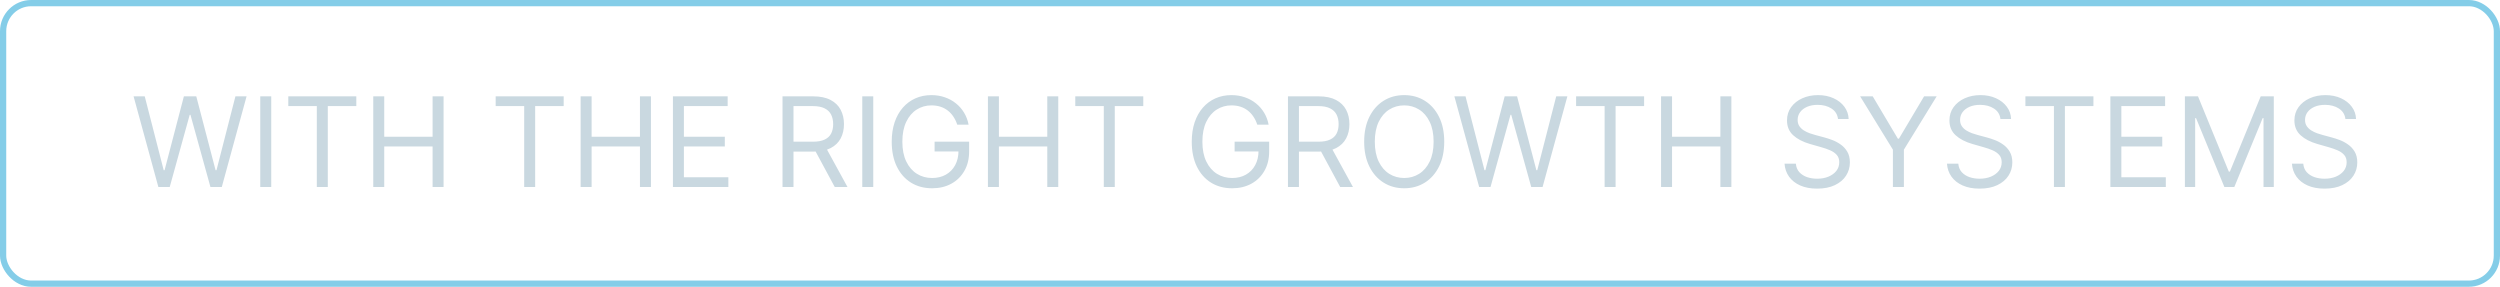 <svg width="401" height="46" viewBox="0 0 401 46" fill="none" xmlns="http://www.w3.org/2000/svg">
<rect x="0.5" y="0.5" width="400" height="45" rx="4.5" stroke="#51B8DF" stroke-opacity="0.7"/>
<path d="M25.403 30L21.426 15.454H23.216L26.256 27.301H26.398L29.494 15.454H31.483L34.58 27.301H34.722L37.761 15.454H39.551L35.574 30H33.756L30.546 18.409H30.432L27.222 30H25.403ZM43.507 15.454V30H41.746V15.454H43.507ZM46.243 17.017V15.454H57.152V17.017H52.578V30H50.817V17.017H46.243ZM59.871 30V15.454H61.632V21.932H69.388V15.454H71.149V30H69.388V23.494H61.632V30H59.871ZM79.505 17.017V15.454H90.414V17.017H85.84V30H84.079V17.017H79.505ZM93.132 30V15.454H94.894V21.932H102.65V15.454H104.411V30H102.65V23.494H94.894V30H93.132ZM107.937 30V15.454H116.716V17.017H109.699V21.932H116.261V23.494H109.699V28.438H116.829V30H107.937ZM125.515 30V15.454H130.43C131.566 15.454 132.499 15.649 133.228 16.037C133.958 16.421 134.497 16.948 134.848 17.621C135.198 18.293 135.373 19.058 135.373 19.915C135.373 20.772 135.198 21.532 134.848 22.195C134.497 22.858 133.96 23.378 133.235 23.757C132.511 24.131 131.585 24.318 130.458 24.318H126.481V22.727H130.402C131.178 22.727 131.803 22.614 132.277 22.386C132.755 22.159 133.1 21.837 133.314 21.421C133.531 20.999 133.64 20.497 133.64 19.915C133.64 19.332 133.531 18.823 133.314 18.388C133.096 17.952 132.748 17.616 132.27 17.379C131.791 17.138 131.159 17.017 130.373 17.017H127.277V30H125.515ZM132.362 23.466L135.941 30H133.896L130.373 23.466H132.362ZM140.07 15.454V30H138.308V15.454H140.07ZM153.544 20C153.388 19.522 153.182 19.093 152.926 18.715C152.676 18.331 152.375 18.004 152.025 17.734C151.679 17.465 151.286 17.259 150.846 17.116C150.405 16.974 149.922 16.903 149.397 16.903C148.535 16.903 147.751 17.126 147.046 17.571C146.34 18.016 145.779 18.672 145.363 19.538C144.946 20.405 144.738 21.468 144.738 22.727C144.738 23.987 144.948 25.05 145.37 25.916C145.791 26.783 146.362 27.438 147.081 27.884C147.801 28.329 148.611 28.551 149.51 28.551C150.344 28.551 151.078 28.374 151.712 28.018C152.351 27.659 152.848 27.152 153.203 26.499C153.563 25.84 153.743 25.066 153.743 24.176L154.283 24.29H149.908V22.727H155.448V24.29C155.448 25.488 155.192 26.529 154.681 27.415C154.174 28.3 153.473 28.987 152.578 29.474C151.688 29.957 150.666 30.199 149.51 30.199C148.222 30.199 147.091 29.896 146.115 29.29C145.145 28.684 144.387 27.822 143.843 26.704C143.303 25.587 143.033 24.261 143.033 22.727C143.033 21.577 143.187 20.542 143.495 19.624C143.807 18.7 144.248 17.914 144.816 17.266C145.384 16.617 146.056 16.12 146.833 15.774C147.609 15.428 148.464 15.256 149.397 15.256C150.164 15.256 150.879 15.372 151.542 15.604C152.209 15.831 152.803 16.155 153.324 16.577C153.85 16.993 154.288 17.493 154.638 18.075C154.989 18.653 155.23 19.294 155.363 20H153.544ZM158.464 30V15.454H160.226V21.932H167.982V15.454H169.743V30H167.982V23.494H160.226V30H158.464ZM172.474 17.017V15.454H183.383V17.017H178.809V30H177.048V17.017H172.474ZM201.669 20C201.513 19.522 201.307 19.093 201.051 18.715C200.801 18.331 200.5 18.004 200.15 17.734C199.804 17.465 199.411 17.259 198.971 17.116C198.53 16.974 198.047 16.903 197.522 16.903C196.66 16.903 195.876 17.126 195.171 17.571C194.465 18.016 193.904 18.672 193.488 19.538C193.071 20.405 192.863 21.468 192.863 22.727C192.863 23.987 193.073 25.05 193.495 25.916C193.916 26.783 194.487 27.438 195.206 27.884C195.926 28.329 196.736 28.551 197.635 28.551C198.469 28.551 199.203 28.374 199.837 28.018C200.476 27.659 200.973 27.152 201.328 26.499C201.688 25.84 201.868 25.066 201.868 24.176L202.408 24.29H198.033V22.727H203.573V24.29C203.573 25.488 203.317 26.529 202.806 27.415C202.299 28.3 201.598 28.987 200.703 29.474C199.813 29.957 198.791 30.199 197.635 30.199C196.347 30.199 195.216 29.896 194.24 29.29C193.27 28.684 192.512 27.822 191.968 26.704C191.428 25.587 191.158 24.261 191.158 22.727C191.158 21.577 191.312 20.542 191.62 19.624C191.932 18.7 192.373 17.914 192.941 17.266C193.509 16.617 194.181 16.12 194.958 15.774C195.734 15.428 196.589 15.256 197.522 15.256C198.289 15.256 199.004 15.372 199.667 15.604C200.334 15.831 200.928 16.155 201.449 16.577C201.975 16.993 202.413 17.493 202.763 18.075C203.114 18.653 203.355 19.294 203.488 20H201.669ZM206.589 30V15.454H211.504C212.641 15.454 213.573 15.649 214.303 16.037C215.032 16.421 215.571 16.948 215.922 17.621C216.272 18.293 216.447 19.058 216.447 19.915C216.447 20.772 216.272 21.532 215.922 22.195C215.571 22.858 215.034 23.378 214.31 23.757C213.585 24.131 212.66 24.318 211.533 24.318H207.555V22.727H211.476C212.252 22.727 212.877 22.614 213.351 22.386C213.829 22.159 214.175 21.837 214.388 21.421C214.606 20.999 214.714 20.497 214.714 19.915C214.714 19.332 214.606 18.823 214.388 18.388C214.17 17.952 213.822 17.616 213.344 17.379C212.866 17.138 212.233 17.017 211.447 17.017H208.351V30H206.589ZM213.436 23.466L217.016 30H214.97L211.447 23.466H213.436ZM231.655 22.727C231.655 24.261 231.378 25.587 230.824 26.704C230.27 27.822 229.51 28.684 228.544 29.29C227.578 29.896 226.475 30.199 225.235 30.199C223.994 30.199 222.891 29.896 221.925 29.29C220.959 28.684 220.199 27.822 219.645 26.704C219.091 25.587 218.814 24.261 218.814 22.727C218.814 21.193 219.091 19.867 219.645 18.75C220.199 17.633 220.959 16.771 221.925 16.165C222.891 15.559 223.994 15.256 225.235 15.256C226.475 15.256 227.578 15.559 228.544 16.165C229.51 16.771 230.27 17.633 230.824 18.75C231.378 19.867 231.655 21.193 231.655 22.727ZM229.951 22.727C229.951 21.468 229.74 20.405 229.319 19.538C228.902 18.672 228.336 18.016 227.621 17.571C226.911 17.126 226.115 16.903 225.235 16.903C224.354 16.903 223.556 17.126 222.841 17.571C222.131 18.016 221.565 18.672 221.144 19.538C220.727 20.405 220.519 21.468 220.519 22.727C220.519 23.987 220.727 25.05 221.144 25.916C221.565 26.783 222.131 27.438 222.841 27.884C223.556 28.329 224.354 28.551 225.235 28.551C226.115 28.551 226.911 28.329 227.621 27.884C228.336 27.438 228.902 26.783 229.319 25.916C229.74 25.05 229.951 23.987 229.951 22.727ZM237.259 30L233.282 15.454H235.071L238.111 27.301H238.253L241.35 15.454H243.338L246.435 27.301H246.577L249.617 15.454H251.407L247.429 30H245.611L242.401 18.409H242.287L239.077 30H237.259ZM252.806 17.017V15.454H263.715V17.017H259.141V30H257.38V17.017H252.806ZM266.433 30V15.454H268.195V21.932H275.95V15.454H277.712V30H275.95V23.494H268.195V30H266.433ZM294.817 19.091C294.732 18.371 294.387 17.812 293.781 17.415C293.174 17.017 292.431 16.818 291.55 16.818C290.906 16.818 290.343 16.922 289.86 17.131C289.382 17.339 289.008 17.625 288.738 17.99C288.473 18.355 288.34 18.769 288.34 19.233C288.34 19.621 288.433 19.955 288.617 20.234C288.807 20.509 289.048 20.739 289.342 20.923C289.635 21.103 289.943 21.252 290.265 21.371C290.587 21.484 290.883 21.577 291.153 21.648L292.63 22.046C293.009 22.145 293.43 22.282 293.894 22.457C294.363 22.633 294.81 22.872 295.237 23.175C295.667 23.473 296.022 23.857 296.302 24.325C296.581 24.794 296.721 25.369 296.721 26.051C296.721 26.837 296.515 27.547 296.103 28.182C295.696 28.816 295.099 29.32 294.313 29.695C293.532 30.069 292.583 30.256 291.465 30.256C290.424 30.256 289.522 30.088 288.759 29.751C288.002 29.415 287.405 28.947 286.969 28.345C286.539 27.744 286.295 27.046 286.238 26.25H288.056C288.103 26.799 288.288 27.254 288.61 27.614C288.937 27.969 289.349 28.234 289.846 28.409C290.348 28.579 290.888 28.665 291.465 28.665C292.138 28.665 292.741 28.556 293.276 28.338C293.811 28.116 294.235 27.808 294.548 27.415C294.86 27.017 295.016 26.553 295.016 26.023C295.016 25.54 294.881 25.147 294.612 24.844C294.342 24.541 293.987 24.294 293.546 24.105C293.106 23.916 292.63 23.75 292.119 23.608L290.329 23.097C289.192 22.77 288.293 22.303 287.63 21.697C286.967 21.091 286.636 20.298 286.636 19.318C286.636 18.504 286.856 17.794 287.296 17.188C287.741 16.577 288.338 16.103 289.086 15.767C289.839 15.426 290.679 15.256 291.607 15.256C292.545 15.256 293.378 15.424 294.107 15.76C294.836 16.091 295.414 16.546 295.84 17.124C296.271 17.701 296.498 18.357 296.522 19.091H294.817ZM298.367 15.454H300.384L304.418 22.244H304.588L308.623 15.454H310.64L305.384 24.006V30H303.623V24.006L298.367 15.454ZM320.872 19.091C320.787 18.371 320.441 17.812 319.835 17.415C319.229 17.017 318.486 16.818 317.605 16.818C316.961 16.818 316.398 16.922 315.915 17.131C315.437 17.339 315.063 17.625 314.793 17.99C314.527 18.355 314.395 18.769 314.395 19.233C314.395 19.621 314.487 19.955 314.672 20.234C314.861 20.509 315.103 20.739 315.396 20.923C315.69 21.103 315.998 21.252 316.32 21.371C316.642 21.484 316.938 21.577 317.207 21.648L318.685 22.046C319.063 22.145 319.485 22.282 319.949 22.457C320.418 22.633 320.865 22.872 321.291 23.175C321.722 23.473 322.077 23.857 322.357 24.325C322.636 24.794 322.776 25.369 322.776 26.051C322.776 26.837 322.57 27.547 322.158 28.182C321.75 28.816 321.154 29.32 320.368 29.695C319.587 30.069 318.637 30.256 317.52 30.256C316.478 30.256 315.576 30.088 314.814 29.751C314.056 29.415 313.46 28.947 313.024 28.345C312.593 27.744 312.349 27.046 312.293 26.25H314.111C314.158 26.799 314.343 27.254 314.665 27.614C314.991 27.969 315.403 28.234 315.901 28.409C316.402 28.579 316.942 28.665 317.52 28.665C318.192 28.665 318.796 28.556 319.331 28.338C319.866 28.116 320.29 27.808 320.602 27.415C320.915 27.017 321.071 26.553 321.071 26.023C321.071 25.54 320.936 25.147 320.666 24.844C320.396 24.541 320.041 24.294 319.601 24.105C319.161 23.916 318.685 23.75 318.173 23.608L316.384 23.097C315.247 22.77 314.348 22.303 313.685 21.697C313.022 21.091 312.69 20.298 312.69 19.318C312.69 18.504 312.911 17.794 313.351 17.188C313.796 16.577 314.393 16.103 315.141 15.767C315.893 15.426 316.734 15.256 317.662 15.256C318.599 15.256 319.433 15.424 320.162 15.76C320.891 16.091 321.469 16.546 321.895 17.124C322.326 17.701 322.553 18.357 322.577 19.091H320.872ZM324.876 17.017V15.454H335.785V17.017H331.211V30H329.45V17.017H324.876ZM338.504 30V15.454H347.282V17.017H340.265V21.932H346.827V23.494H340.265V28.438H347.396V30H338.504ZM350.457 15.454H352.559L357.502 27.528H357.673L362.616 15.454H364.718V30H363.07V18.949H362.928L358.383 30H356.792L352.246 18.949H352.104V30H350.457V15.454ZM376.204 19.091C376.119 18.371 375.773 17.812 375.167 17.415C374.561 17.017 373.818 16.818 372.937 16.818C372.293 16.818 371.73 16.922 371.247 17.131C370.769 17.339 370.395 17.625 370.125 17.99C369.859 18.355 369.727 18.769 369.727 19.233C369.727 19.621 369.819 19.955 370.004 20.234C370.193 20.509 370.435 20.739 370.728 20.923C371.022 21.103 371.33 21.252 371.652 21.371C371.974 21.484 372.27 21.577 372.539 21.648L374.017 22.046C374.395 22.145 374.817 22.282 375.281 22.457C375.75 22.633 376.197 22.872 376.623 23.175C377.054 23.473 377.409 23.857 377.689 24.325C377.968 24.794 378.108 25.369 378.108 26.051C378.108 26.837 377.902 27.547 377.49 28.182C377.083 28.816 376.486 29.32 375.7 29.695C374.919 30.069 373.969 30.256 372.852 30.256C371.81 30.256 370.908 30.088 370.146 29.751C369.388 29.415 368.792 28.947 368.356 28.345C367.925 27.744 367.681 27.046 367.625 26.25H369.443C369.49 26.799 369.675 27.254 369.997 27.614C370.324 27.969 370.735 28.234 371.233 28.409C371.734 28.579 372.274 28.665 372.852 28.665C373.524 28.665 374.128 28.556 374.663 28.338C375.198 28.116 375.622 27.808 375.934 27.415C376.247 27.017 376.403 26.553 376.403 26.023C376.403 25.54 376.268 25.147 375.998 24.844C375.728 24.541 375.373 24.294 374.933 24.105C374.493 23.916 374.017 23.75 373.505 23.608L371.716 23.097C370.579 22.77 369.68 22.303 369.017 21.697C368.354 21.091 368.022 20.298 368.022 19.318C368.022 18.504 368.243 17.794 368.683 17.188C369.128 16.577 369.725 16.103 370.473 15.767C371.225 15.426 372.066 15.256 372.994 15.256C373.931 15.256 374.765 15.424 375.494 15.76C376.223 16.091 376.801 16.546 377.227 17.124C377.658 17.701 377.885 18.357 377.909 19.091H376.204Z" fill="#C9D8E0"/>
</svg>
